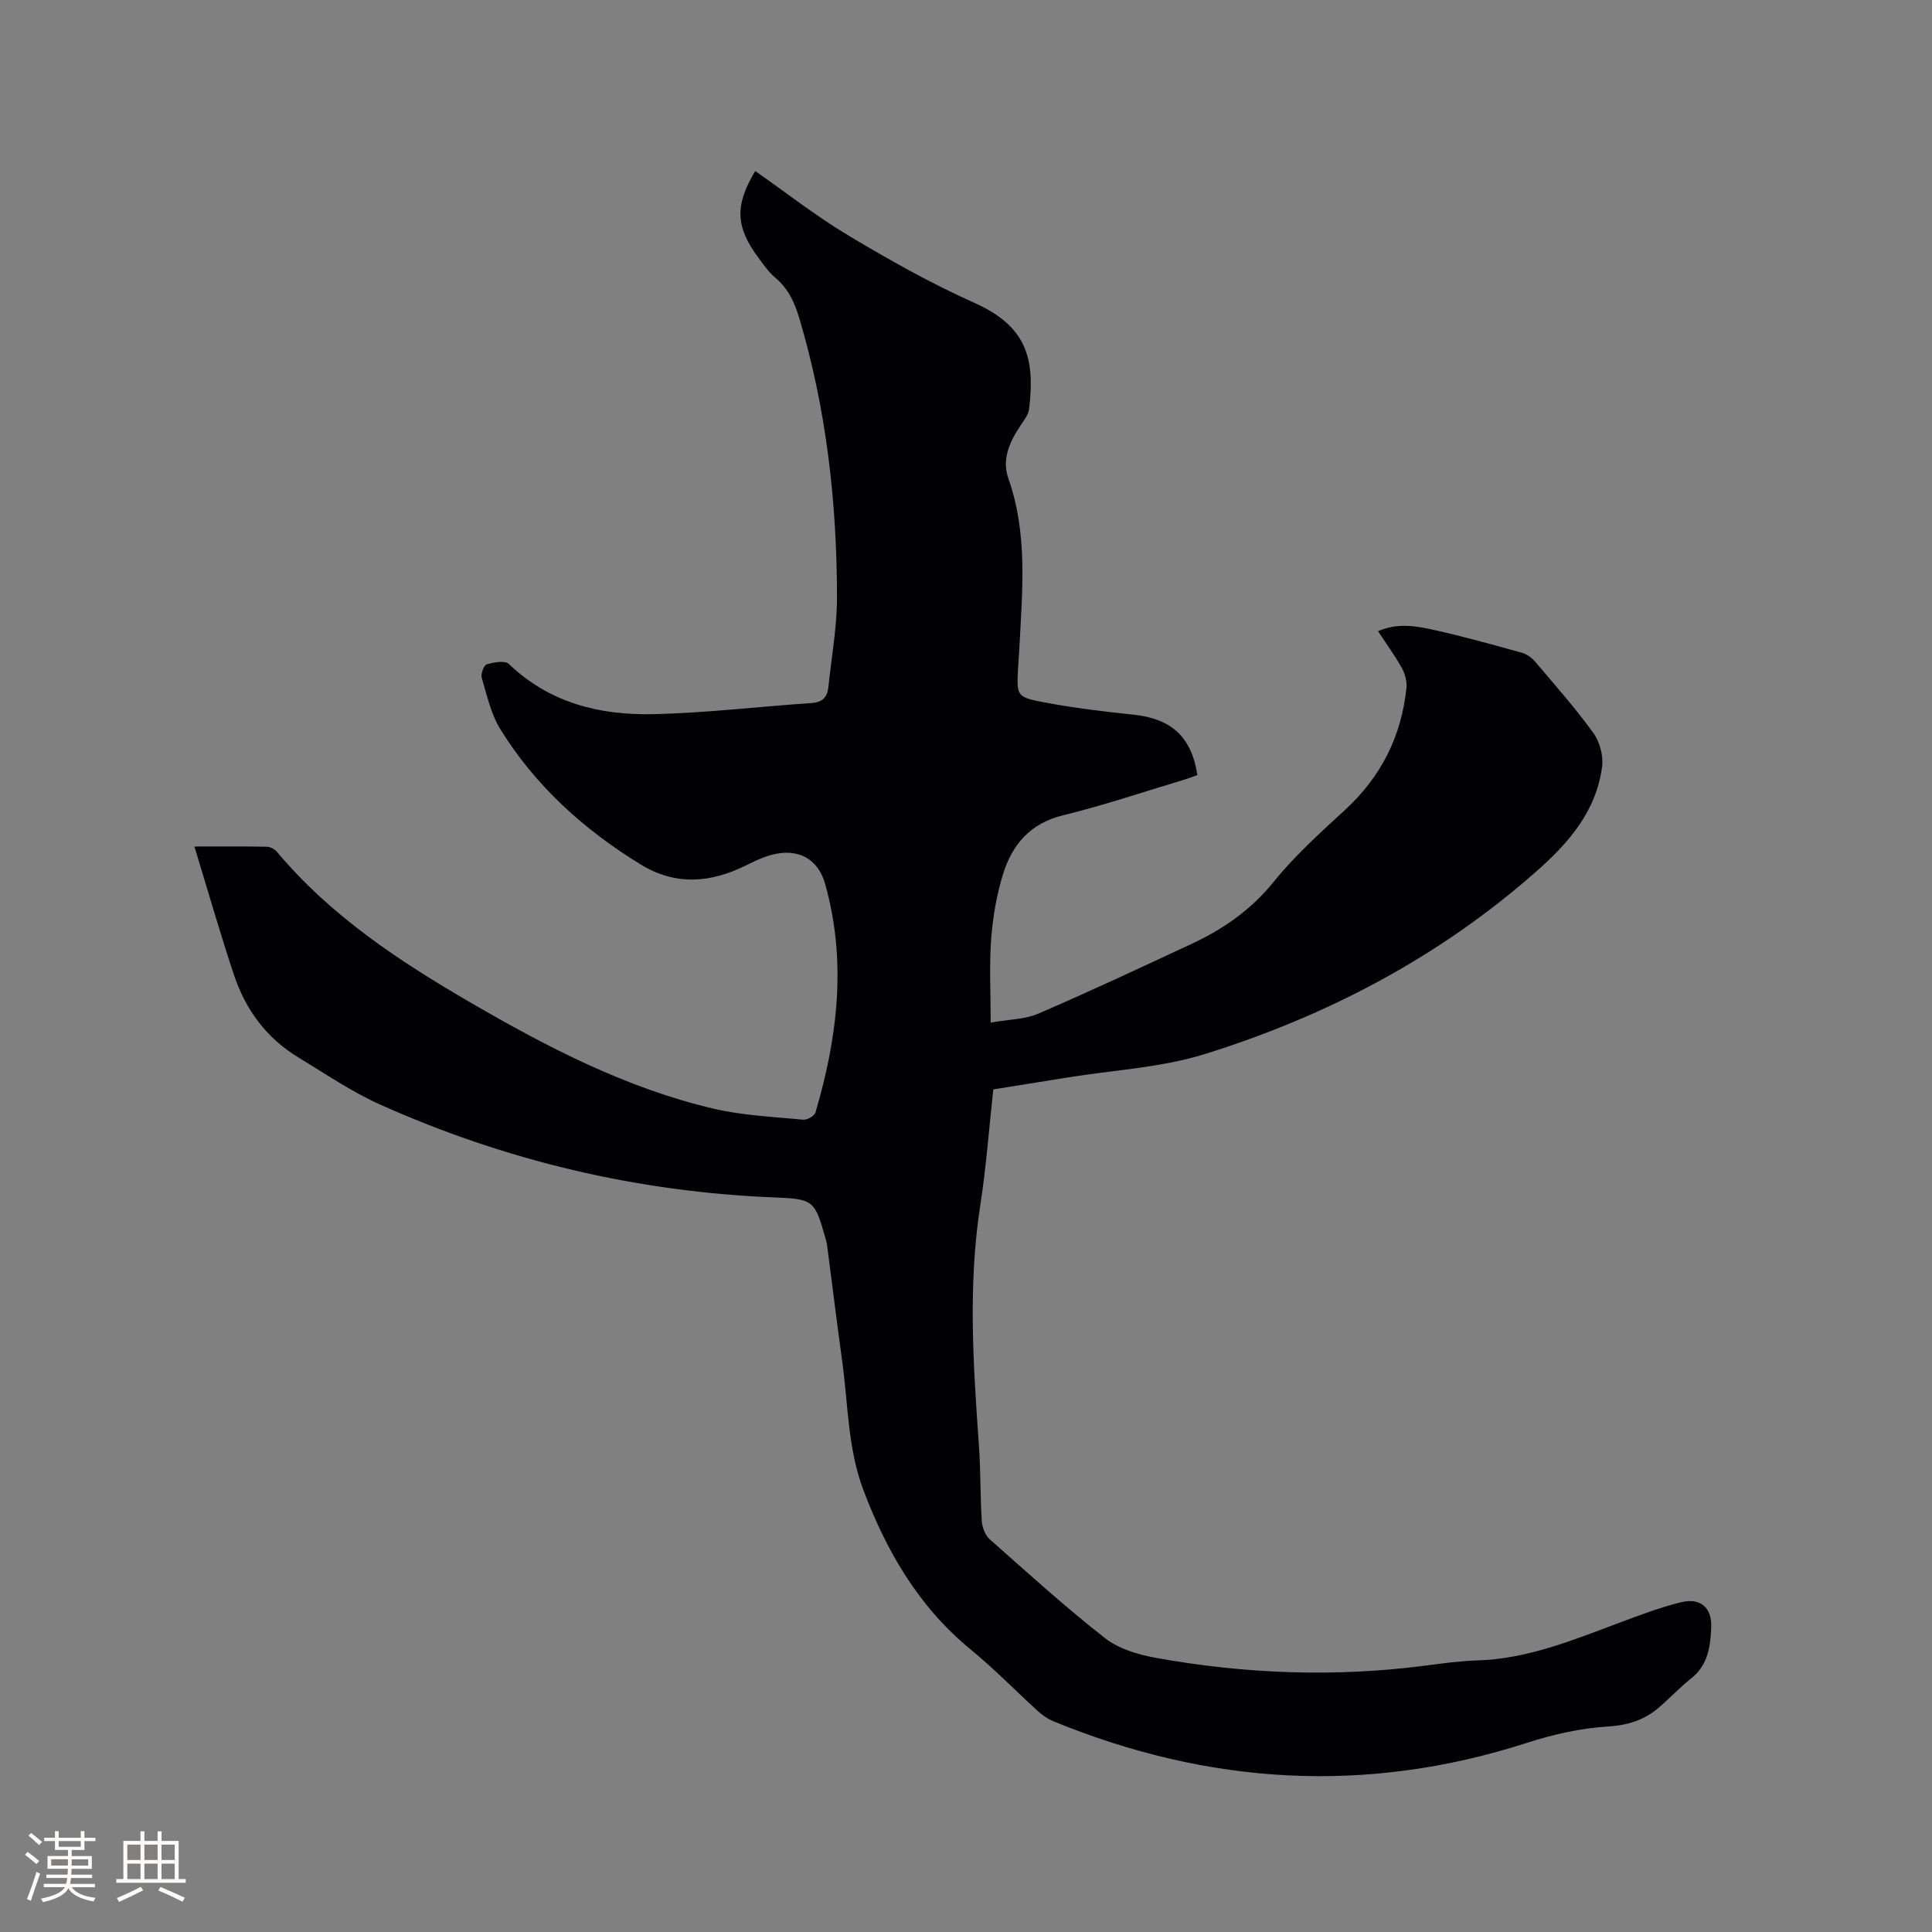 <svg enable-background="new 0 0 400 400" viewBox="0 0 400 400" xmlns="http://www.w3.org/2000/svg"><rect x="0" y="0" width="400" height="400" fill="#808080" stroke="none"/><path d="m40.25 175.26c5.51 0 10.27-.05 15.03.05.72.01 1.62.53 2.1 1.1 11.16 13.31 25.42 22.67 40.21 31.26 15.87 9.21 32.16 17.66 50.19 21.88 6.03 1.41 12.33 1.67 18.53 2.27.82.08 2.32-.79 2.53-1.5 4.59-15.58 6.49-31.33 2-47.29-1.5-5.34-5.71-7.51-11.19-6.02-1.82.5-3.56 1.35-5.26 2.19-7.3 3.6-14.52 4.21-21.76-.23-11.74-7.2-21.76-16.23-29.03-27.98-1.95-3.15-2.78-7.02-3.86-10.64-.24-.81.43-2.62 1.03-2.8 1.45-.43 3.77-.86 4.58-.08 8.4 8.05 18.79 10.63 29.83 10.39 10.98-.24 21.93-1.57 32.9-2.31 2.29-.15 3.22-1.32 3.43-3.33.65-6.21 1.79-12.42 1.78-18.63-.02-19.57-2.19-38.91-7.82-57.75-.96-3.2-2.26-6.08-4.92-8.31-1.36-1.14-2.42-2.66-3.49-4.11-4.79-6.44-4.98-10.85-.7-18.01 6.43 4.49 12.63 9.36 19.33 13.37 8.43 5.04 17.05 9.9 26 13.9 10.87 4.87 12.64 11.48 11.37 22.02-.14 1.15-1.02 2.27-1.71 3.3-2.27 3.37-3.99 7.04-2.58 11.05 4.08 11.58 2.87 23.42 2.27 35.26-.07 1.38-.2 2.75-.27 4.13-.27 5.62-.32 5.89 5.39 6.97 6.12 1.16 12.33 1.91 18.53 2.56 7.79.81 12.01 4.56 13.21 12.5-.89.31-1.83.69-2.8.98-8.32 2.49-16.56 5.29-24.99 7.34-6.84 1.67-10.57 6.1-12.46 12.25-1.33 4.31-2.1 8.88-2.44 13.38-.41 5.45-.1 10.95-.1 17.3 3.81-.68 7.1-.66 9.87-1.86 10.68-4.6 21.21-9.54 31.75-14.45 6.57-3.06 12.31-7.07 17-12.87 4.37-5.41 9.63-10.15 14.77-14.88 7.45-6.86 11.66-15.24 12.69-25.23.14-1.34-.29-2.92-.95-4.11-1.42-2.57-3.17-4.96-4.93-7.64 4.06-1.79 7.94-1.07 11.66-.24 6.09 1.35 12.12 3.04 18.13 4.71 1.02.28 2.07 1.04 2.76 1.87 4.11 4.85 8.34 9.63 12.06 14.78 1.32 1.84 2.07 4.74 1.77 6.98-1.23 9.24-6.94 15.77-13.71 21.73-20.07 17.67-43.22 29.83-68.53 37.72-9.11 2.84-18.96 3.31-28.47 4.86-5.02.81-10.04 1.61-15.33 2.46-.88 8.03-1.46 16.05-2.69 23.98-2.58 16.61-1.46 33.19-.28 49.81.37 5.18.26 10.39.59 15.57.08 1.31.7 2.94 1.64 3.78 7.86 6.96 15.64 14.03 23.9 20.49 2.84 2.22 6.85 3.4 10.51 4.06 18.56 3.36 37.24 4.04 55.99 1.58 3.47-.45 6.95-.93 10.44-1.04 10.5-.3 20-4.25 29.61-7.84 4.15-1.55 8.33-3.14 12.62-4.2 4.05-1.01 6.48 1.07 6.31 5.2-.16 3.91-.66 7.8-4.14 10.55-2.32 1.84-4.36 4.02-6.61 5.96-3.05 2.64-6.44 3.75-10.66 4.01-5.63.34-11.33 1.63-16.73 3.37-33.31 10.75-65.96 8.72-98.13-4.49-1.14-.47-2.21-1.24-3.13-2.07-4.63-4.21-9-8.72-13.83-12.68-10.77-8.82-17.44-20.23-22.29-33.05-3.26-8.62-3.16-17.67-4.38-26.55-1.11-8.08-2.1-16.17-3.16-24.25-.07-.52-.23-1.03-.38-1.54-2.13-7.6-2.47-7.97-10.37-8.28-28.5-1.12-55.76-7.59-81.75-19.22-5.95-2.66-11.42-6.42-17.03-9.82-6.52-3.96-10.84-9.82-13.23-16.95-2.88-8.61-5.37-17.35-8.22-26.67z" fill="#010103"/><g fill="#fcfbfa"><path d="m5.17 384 .55-.58c.85.61 1.65 1.24 2.4 1.87l-.59.64c-.83-.73-1.62-1.38-2.36-1.93m1.22 9.53-.82-.34c.71-1.76 1.37-3.64 1.98-5.63.24.13.5.25.76.36-.6 1.67-1.24 3.54-1.92 5.61m-.5-13.5.57-.54c.56.44 1.31 1.06 2.26 1.87l-.64.64c-.68-.66-1.41-1.32-2.19-1.97m3.25.46h2.24v-1.36h.77v1.36h4.57v-1.36h.76v1.36h2.28v.69h-2.28v1.84h-2.64v1.26h4.18v2.64h-4.21c0 .45-.02.86-.05 1.21h4.32v.69h-4.38c-.04.34-.1.75-.19 1.22h5.15v.69h-4.82c.87 1.19 2.51 1.92 4.93 2.19-.17.31-.3.57-.37.76-2.77-.49-4.52-1.41-5.26-2.76-.56 1.26-2.3 2.23-5.24 2.9-.12-.24-.26-.48-.43-.72 2.73-.55 4.38-1.34 4.96-2.38h-4.38v-.69h4.65c.1-.38.17-.79.21-1.22h-4.32v-.69h4.4c.03-.34.05-.75.05-1.21h-4.2v-2.64h4.23v-1.26h-2.69v-1.84h-2.24zm1.46 4.46v1.29h3.45c.01-.4.02-.57.01-.53v-.32-.45h-3.46zm1.55-2.59h4.57v-1.19h-4.57zm6.11 2.59h-3.42v.77c-.01.19-.01.37-.02.53h3.44z"/><path d="m32.63 379.16h.82v1.98h3.54v7.89h1.46v.78h-14.37v-.78h1.46v-7.89h3.54v-1.98h.82v1.98h2.73zm-3.49 11.48.5.73c-1.61.82-3.28 1.63-5 2.41-.13-.27-.28-.55-.44-.82 1.75-.72 3.4-1.49 4.94-2.32m-2.78-5.55h2.73v-3.18h-2.73zm0 3.95h2.73v-3.2h-2.73zm3.54-3.95h2.73v-3.18h-2.73zm0 3.95h2.73v-3.2h-2.73zm7.89 4.68c-1.84-.92-3.51-1.7-5.02-2.32l.45-.73c1.89.8 3.57 1.55 5.04 2.23zm-1.62-11.81h-2.73v3.18h2.73zm-2.73 7.13h2.73v-3.2h-2.73z"/></g></svg>